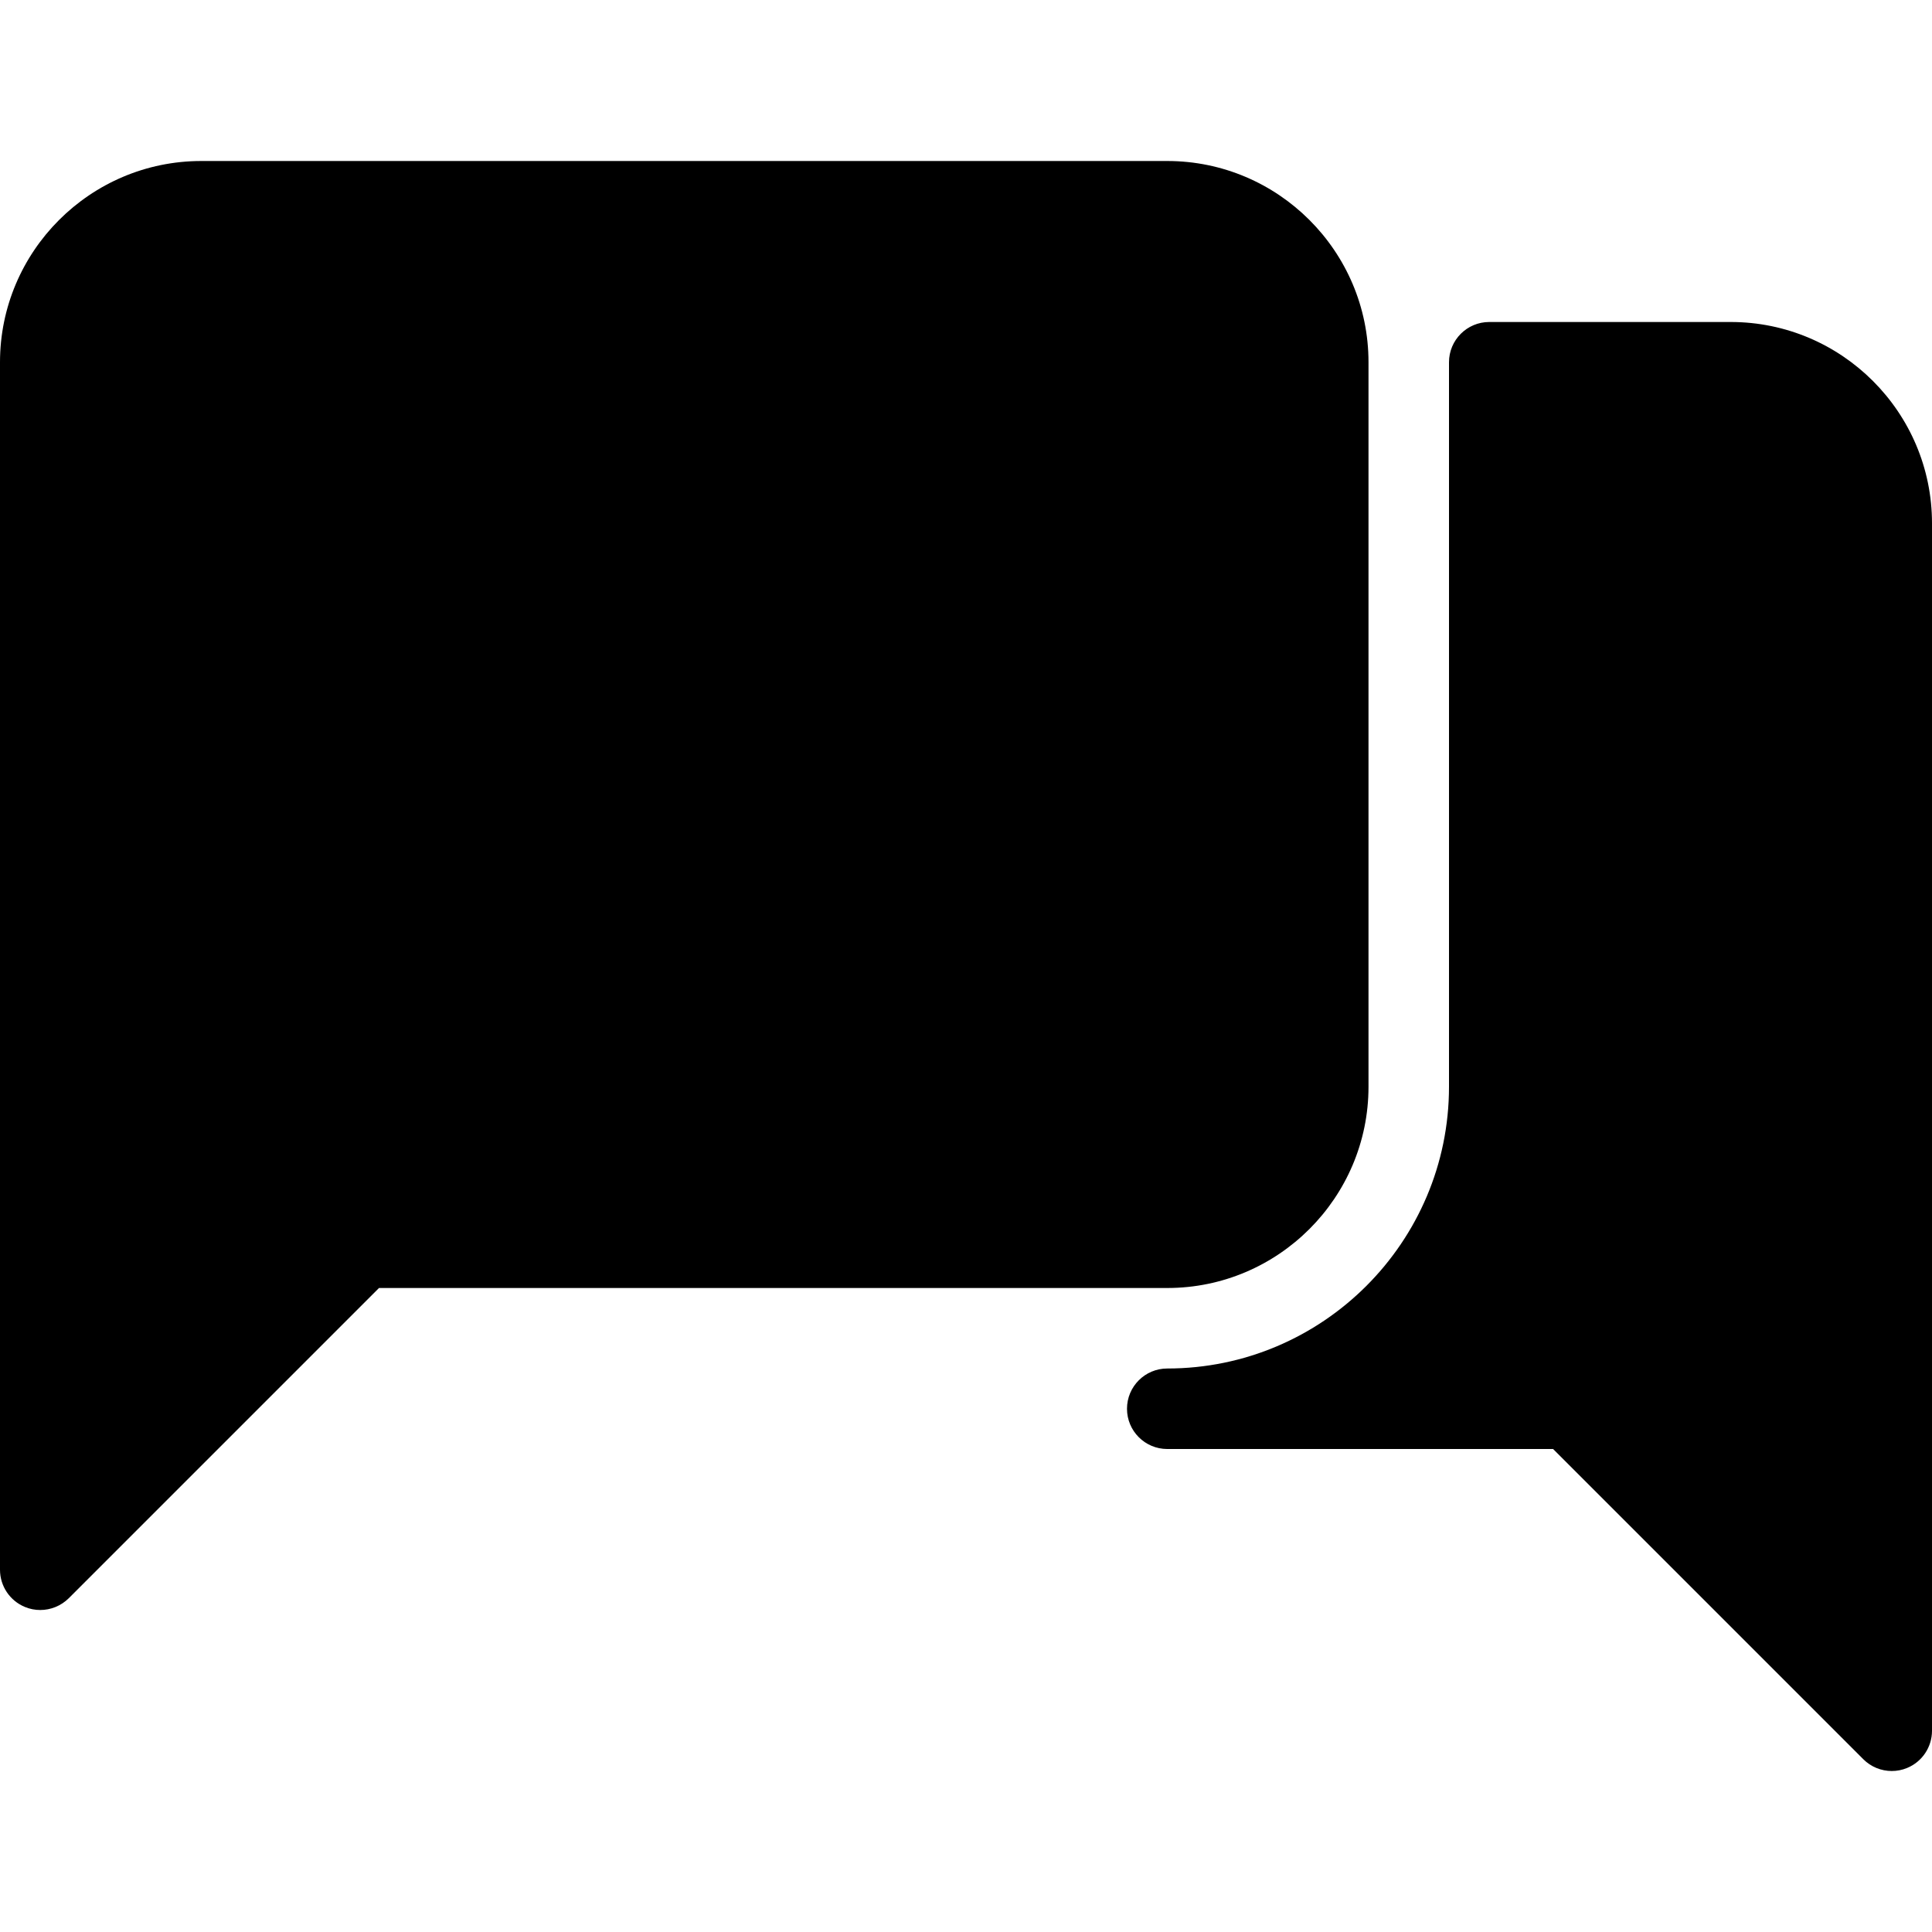 <?xml version="1.0" encoding="iso-8859-1"?>
<!-- Uploaded to: SVG Repo, www.svgrepo.com, Generator: SVG Repo Mixer Tools -->
<svg fill="#000000" height="800px" width="800px" version="1.1" id="Layer_1" xmlns="http://www.w3.org/2000/svg" xmlns:xlink="http://www.w3.org/1999/xlink" 
	 viewBox="0 0 512 512" xml:space="preserve">
<g>
	<g>
		<g>
			<path d="M362.667,288V96c0-29.397-23.936-53.333-53.333-53.333h-256C23.936,42.667,0,66.603,0,96v320
				c0,4.309,2.603,8.213,6.592,9.856c1.323,0.555,2.709,0.811,4.075,0.811c2.773,0,5.504-1.088,7.552-3.115l82.219-82.219h208.917
				C338.731,341.333,362.667,317.397,362.667,288z"/>
			<path d="M458.667,85.333h-64C388.779,85.333,384,90.112,384,96v192c0,41.173-33.493,74.667-74.667,74.667
				c-5.888,0-10.667,4.779-10.667,10.667c0,5.888,4.779,10.667,10.667,10.667h102.251l82.219,82.219
				c2.027,2.027,4.757,3.115,7.531,3.115c1.365,0,2.752-0.256,4.075-0.811c3.989-1.643,6.592-5.547,6.592-9.856v-320
				C512,109.269,488.064,85.333,458.667,85.333z"/>
		</g>
	</g>
</g>
</svg>